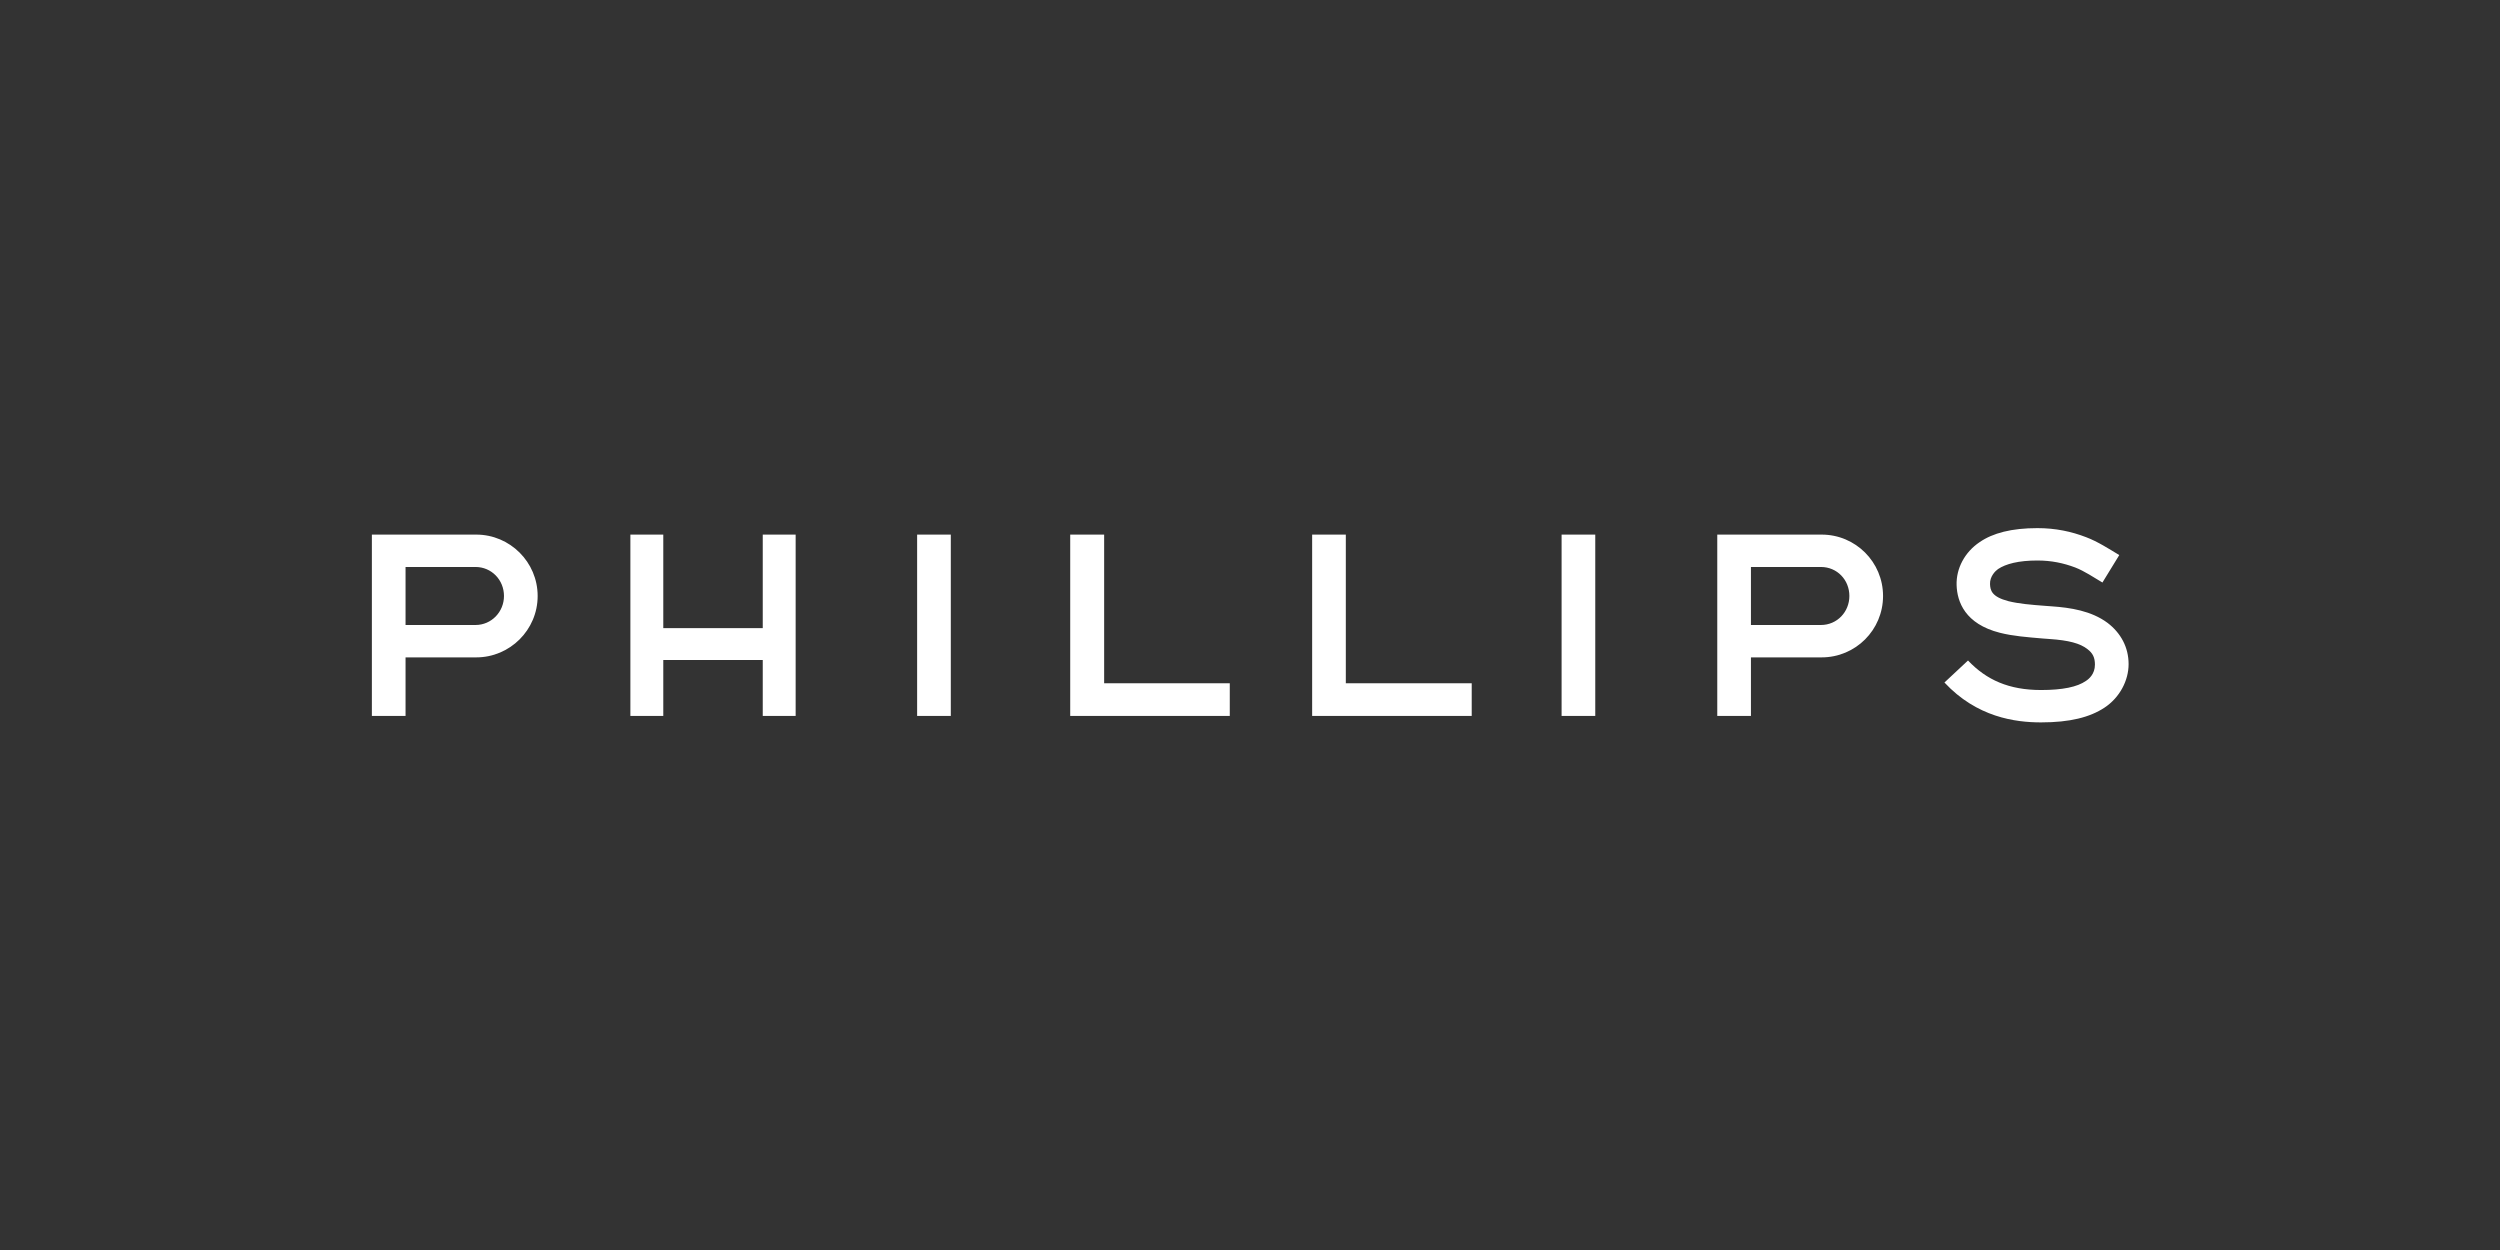 <svg width="800" height="400" viewBox="0 0 800 400" fill="none" xmlns="http://www.w3.org/2000/svg">
<rect x="0" y="0" width="800" height="400" fill="#333333" stroke="none"/>
<path d="M129.776 210.361V229.093H119V171.072H152.404C163.179 171.072 172.049 179.857 172.049 190.717C172.049 201.575 163.179 210.361 152.404 210.361H129.776ZM129.776 181.433V199.999H152.155C157.295 199.999 161.274 195.773 161.274 190.717C161.274 185.578 157.295 181.433 152.155 181.433H129.776ZM244.08 211.19H212.25V229.093H201.723V171.072H212.25V200.995H244.08V171.072H254.607V229.093H244.08V211.19ZM293.481 171.072H304.257V229.093H293.481V171.072ZM342.469 171.072H353.326V218.65H393.528V229.093H342.469V171.072ZM419.888 171.072H430.663V218.65H470.947V229.093H419.888V171.072ZM499.71 171.072H510.485V229.093H499.71V171.072ZM560.301 210.361V229.093H549.526V171.072H582.93C593.789 171.072 602.575 179.857 602.575 190.717C602.575 201.575 593.79 210.361 582.93 210.361H560.301ZM560.301 181.433V199.999H582.683C587.904 199.999 591.8 195.773 591.8 190.717C591.8 185.578 587.904 181.433 582.683 181.433H560.301ZM673.445 226.441C668.804 229.509 662.422 231.166 653.138 231.166C644.849 231.166 632.582 229.509 622.22 218.401L629.763 211.356C635.647 217.572 642.859 220.806 653.138 220.806C660.1 220.806 664.743 219.81 667.478 217.905C668.388 217.324 670.378 215.75 670.378 212.683C670.378 210.445 669.715 209.035 667.974 207.71C665.654 205.886 662.006 204.89 655.789 204.477L653.551 204.31C648.743 203.895 644.184 203.564 639.957 202.486C628.85 199.668 626.281 192.623 626.114 187.236C625.948 181.93 628.682 176.708 633.492 173.476C637.718 170.575 643.687 169 651.976 169C657.778 169 662.833 170.078 667.559 171.901C671.289 173.31 674.852 175.631 678.168 177.621L672.78 186.407C669.961 184.749 667.06 182.759 664.076 181.599C660.346 180.19 656.45 179.361 651.975 179.361C645.925 179.361 641.863 180.438 639.376 182.096C638.547 182.677 636.722 184.417 636.807 186.903C636.89 188.893 637.304 190.965 642.692 192.374C646.007 193.203 649.985 193.534 654.379 193.866L656.617 194.032C662.501 194.446 669.216 195.441 674.438 199.336C678.665 202.569 681.151 207.129 681.151 212.516C681.154 217.738 678.336 223.209 673.445 226.441Z" fill="white"/>
</svg>

